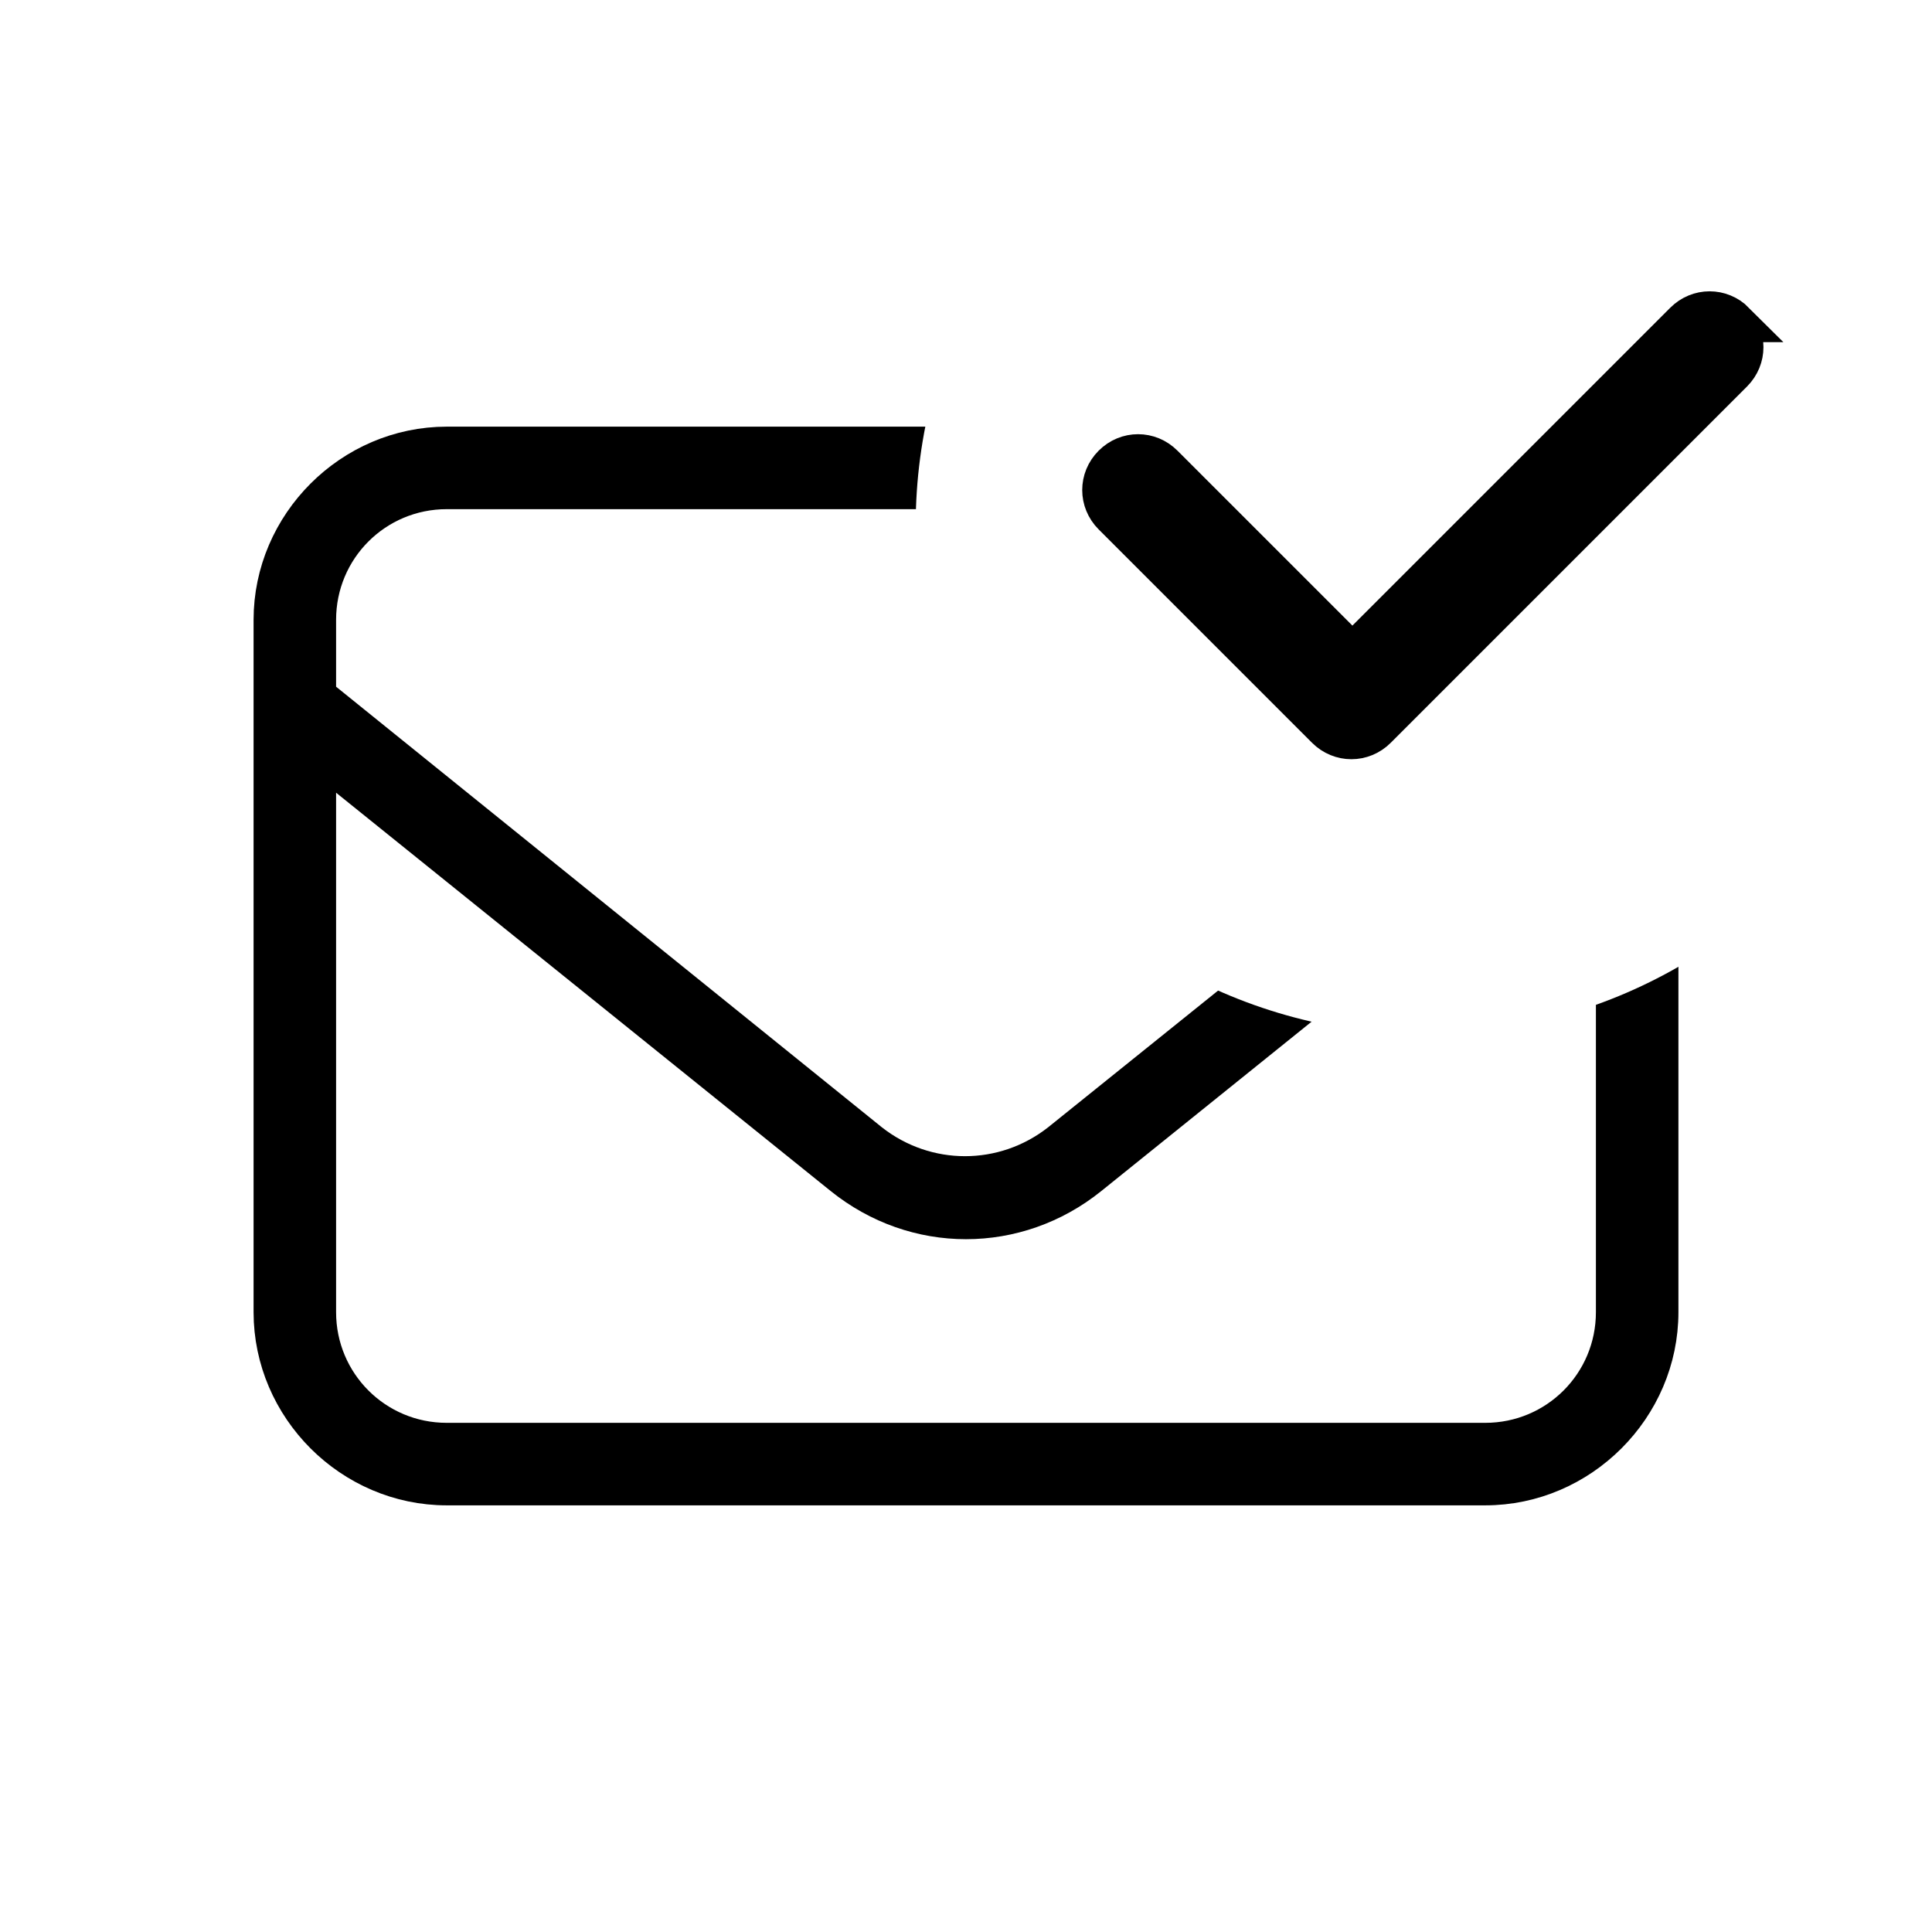 <?xml version="1.0" encoding="UTF-8"?>
<svg id="Ebene_1" data-name="Ebene 1" xmlns="http://www.w3.org/2000/svg" width="96" height="96" version="1.1" viewBox="0 0 96 96">
  <defs>
    <style>
      .cls-1 {
        fill: #000;
        stroke: #000;
        stroke-miterlimit: 10;
        stroke-width: 2px;
      }

      .cls-2 {
        fill: #fff;
        stroke-width: 0px;
      }
    </style>
  </defs>
  <rect class="cls-2" y="0" width="96" height="96"/>
  <path class="cls-1" d="M22.2,24.3c-3.6,0-6.5,2.9-6.5,6.5v3.8l27.5,22.2c2.8,2.2,6.7,2.2,9.5,0l27.6-22.2v-3.8c0-3.6-2.9-6.5-6.5-6.5H22.2ZM15.7,37.3v27.9c0,3.6,2.9,6.5,6.5,6.5h51.6c3.6,0,6.5-2.9,6.5-6.5v-27.9l-26.2,21.1c-3.6,2.9-8.6,2.9-12.2,0l-26.2-21.1ZM13.6,30.8c0-4.7,3.9-8.6,8.6-8.6h51.6c4.7,0,8.6,3.9,8.6,8.6v34.4c0,4.7-3.9,8.6-8.6,8.6H22.2c-4.7,0-8.6-3.9-8.6-8.6V30.8Z"/>
  <circle class="cls-2" cx="70.8" cy="26.1" r="25.3"/>
  <path class="cls-1" d="M86.2,16c-.7-.7-1.8-.7-2.5,0l-16.5,16.5-9.4-9.4c-.7-.7-1.8-.7-2.5,0s-.7,1.8,0,2.5l10.6,10.6c.7.7,1.8.7,2.5,0l17.7-17.7c.7-.7.7-1.8,0-2.5h0Z"/>
</svg>